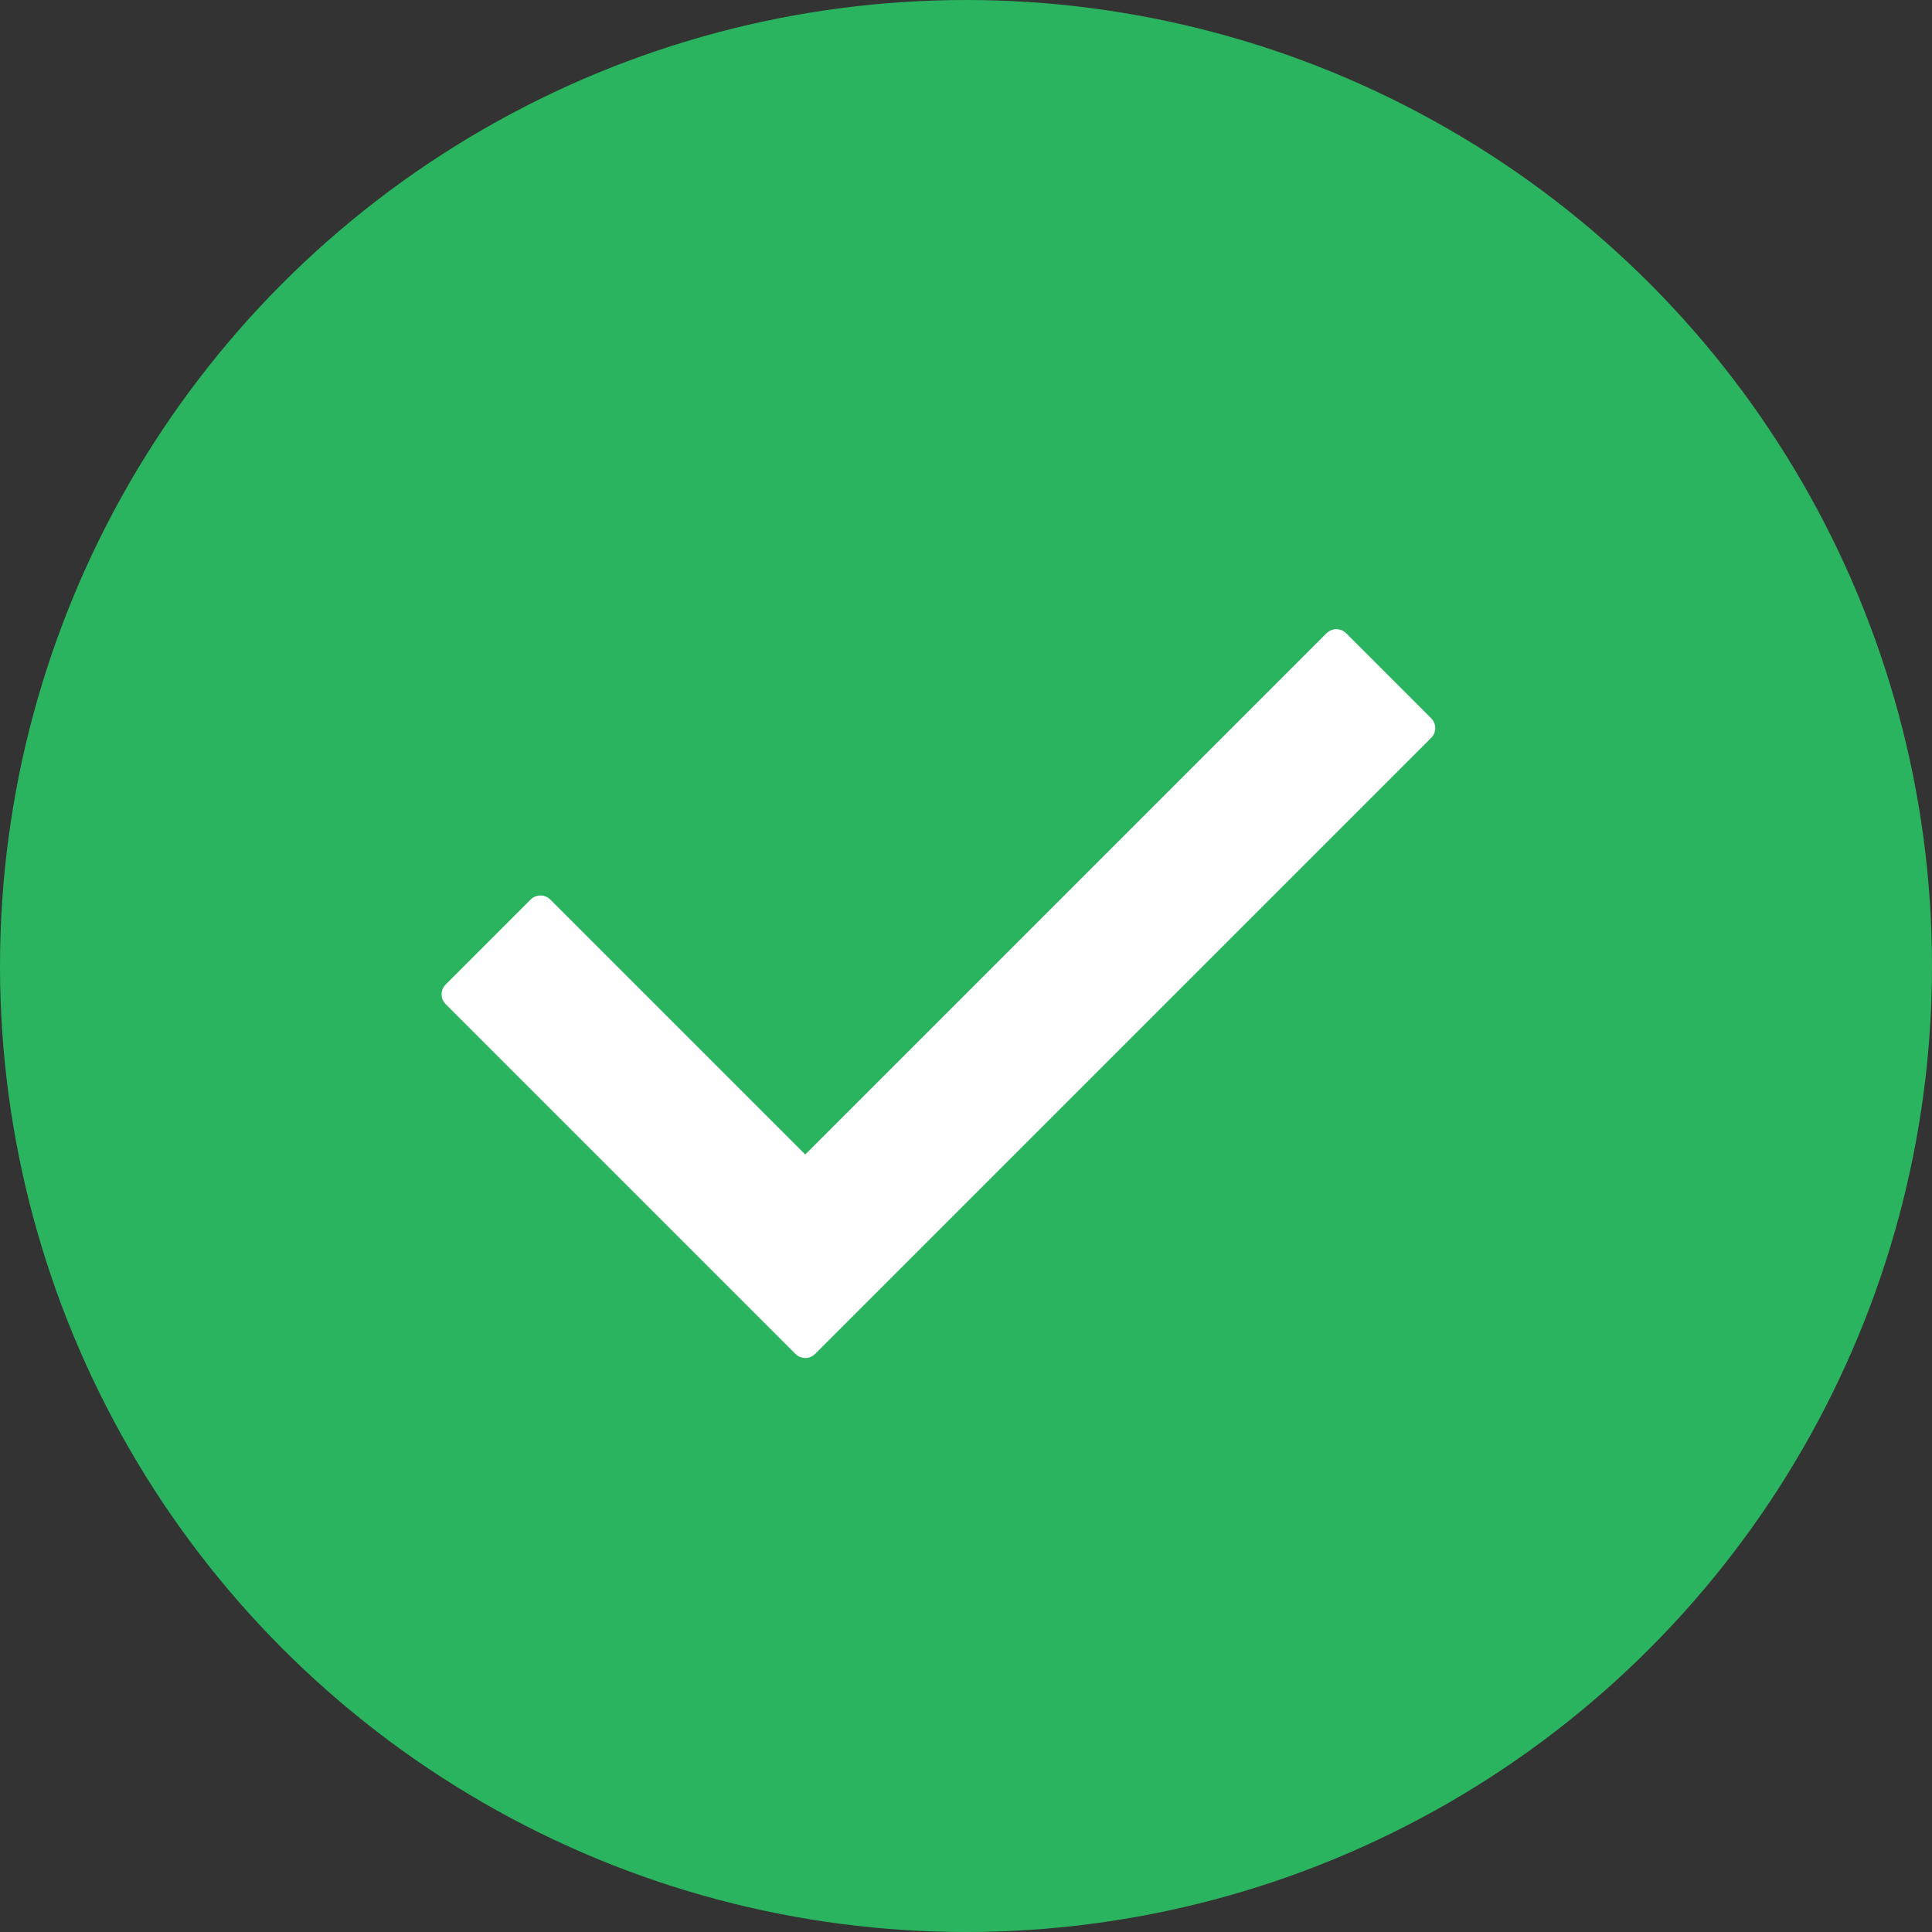<?xml version="1.0" encoding="UTF-8"?> <svg xmlns="http://www.w3.org/2000/svg" width="35" height="35" viewBox="0 0 35 35" fill="none"><rect x="0" y="0" width="35" height="35" fill="#333333" stroke="none"/> <circle cx="17.5" cy="17.5" r="17.5" fill="#2BB45F"></circle> <g clip-path="url(#clip0_334_14)"> <path d="M25.927 13.367L14.766 24.528C14.668 24.626 14.509 24.626 14.411 24.528L8.074 18.191C7.975 18.093 7.975 17.934 8.074 17.835L9.613 16.296C9.712 16.198 9.871 16.198 9.969 16.296L14.588 20.915L24.031 11.472C24.13 11.374 24.289 11.374 24.387 11.472L25.927 13.012C26.025 13.11 26.025 13.269 25.927 13.367Z" fill="white"></path> </g> <defs> <clipPath id="clip0_334_14"> <rect width="18" height="18" fill="white" transform="translate(8 9)"></rect> </clipPath> </defs> </svg> 